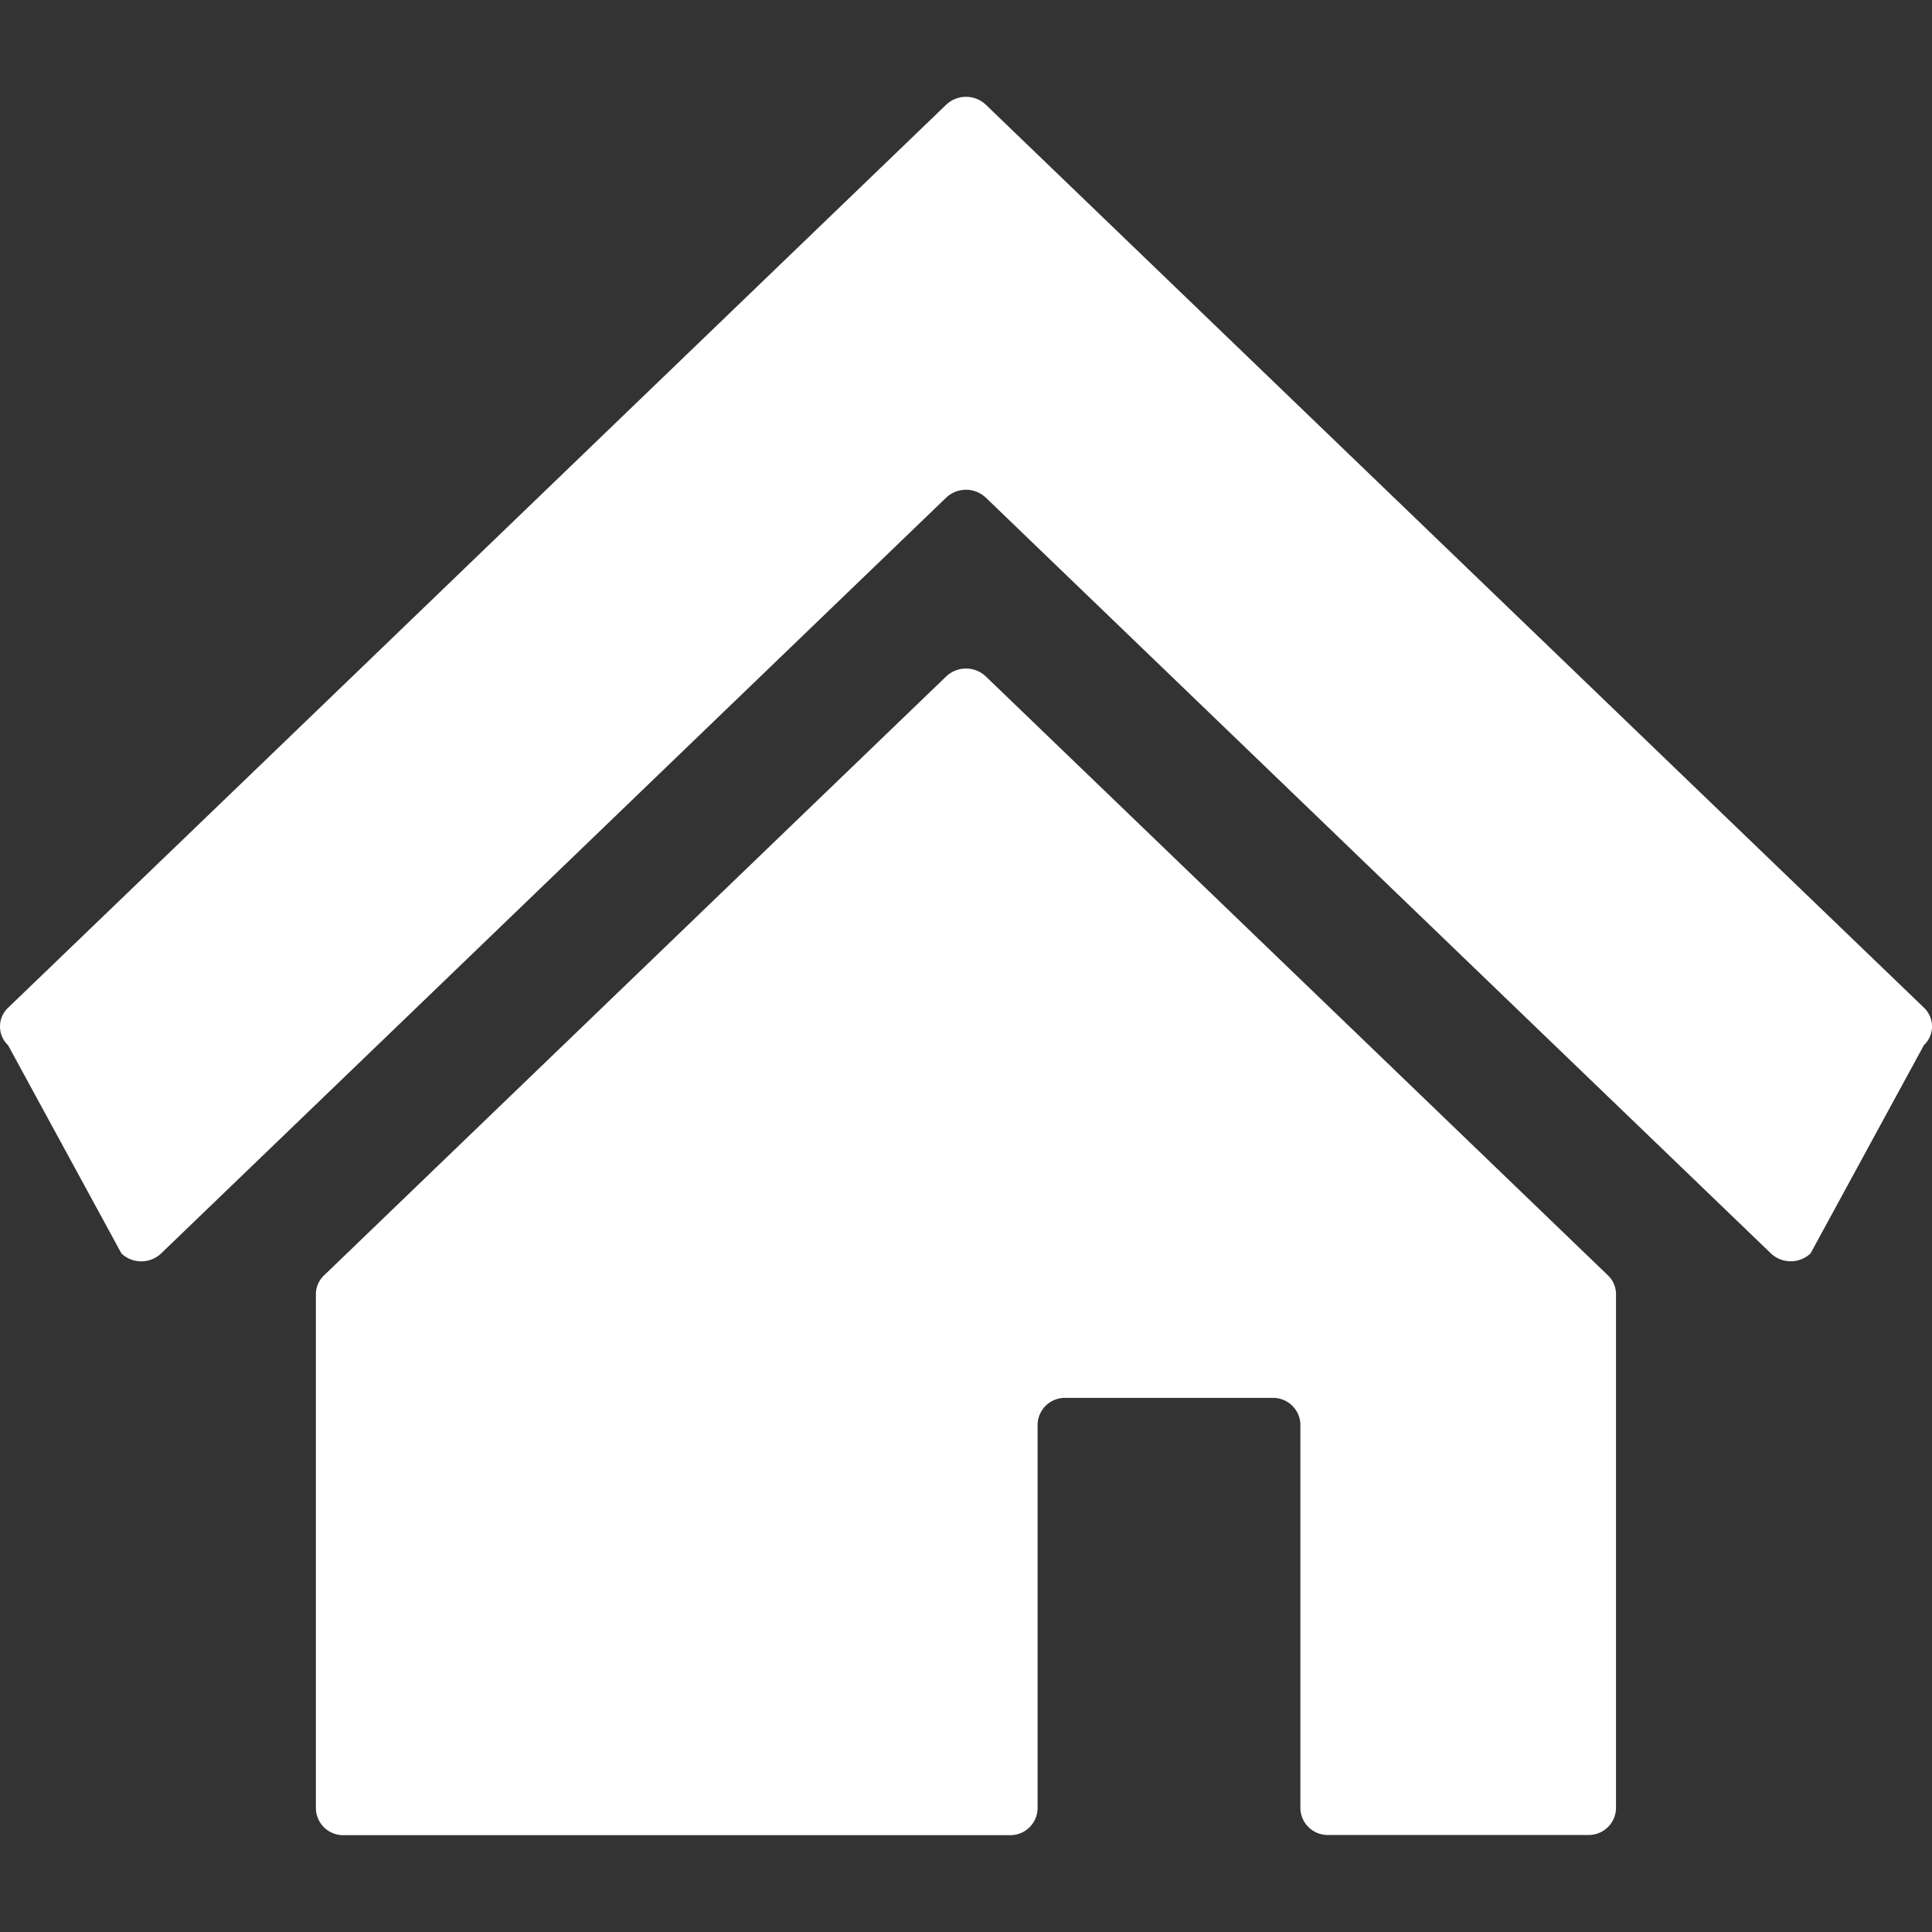 <svg id="レイヤー_1" data-name="レイヤー 1" xmlns="http://www.w3.org/2000/svg" viewBox="0 0 500 500"><rect x="0" y="0" width="500" height="500" fill="#333333" stroke="none"/><defs><style>.cls-1{fill:#fff;}</style></defs><title>アートボード 7 のコピー 9</title><path class="cls-1" d="M434.31,199.58l-96.54-92.93L255.13,27.1a7.47,7.47,0,0,0-10.26,0l-82.64,79.55-96.57,93L2.09,260.81a6.67,6.67,0,0,0,0,9.7L31.43,324.4a7.47,7.47,0,0,0,10.26,0l63.47-61.09,96.58-93,43.13-41.52a7.47,7.47,0,0,1,10.26,0l43.13,41.52,96.52,92.93,63.53,61.14a7.47,7.47,0,0,0,10.26,0l29.34-53.9a6.67,6.67,0,0,0,0-9.7Z"/><path class="cls-1" d="M81.75,335V468A7.06,7.06,0,0,0,89,474.94H261.31a7.06,7.06,0,0,0,7.22-6.89V368.66a7.06,7.06,0,0,1,7.22-6.89h53.57a7.06,7.06,0,0,1,7.22,6.89V468a7.06,7.06,0,0,0,7.22,6.89H411a7.06,7.06,0,0,0,7.22-6.89V334.91a6.73,6.73,0,0,0-2.09-4.85l-161-155a7.47,7.47,0,0,0-10.26,0l-161,155A6.73,6.73,0,0,0,81.75,335Z"/></svg>